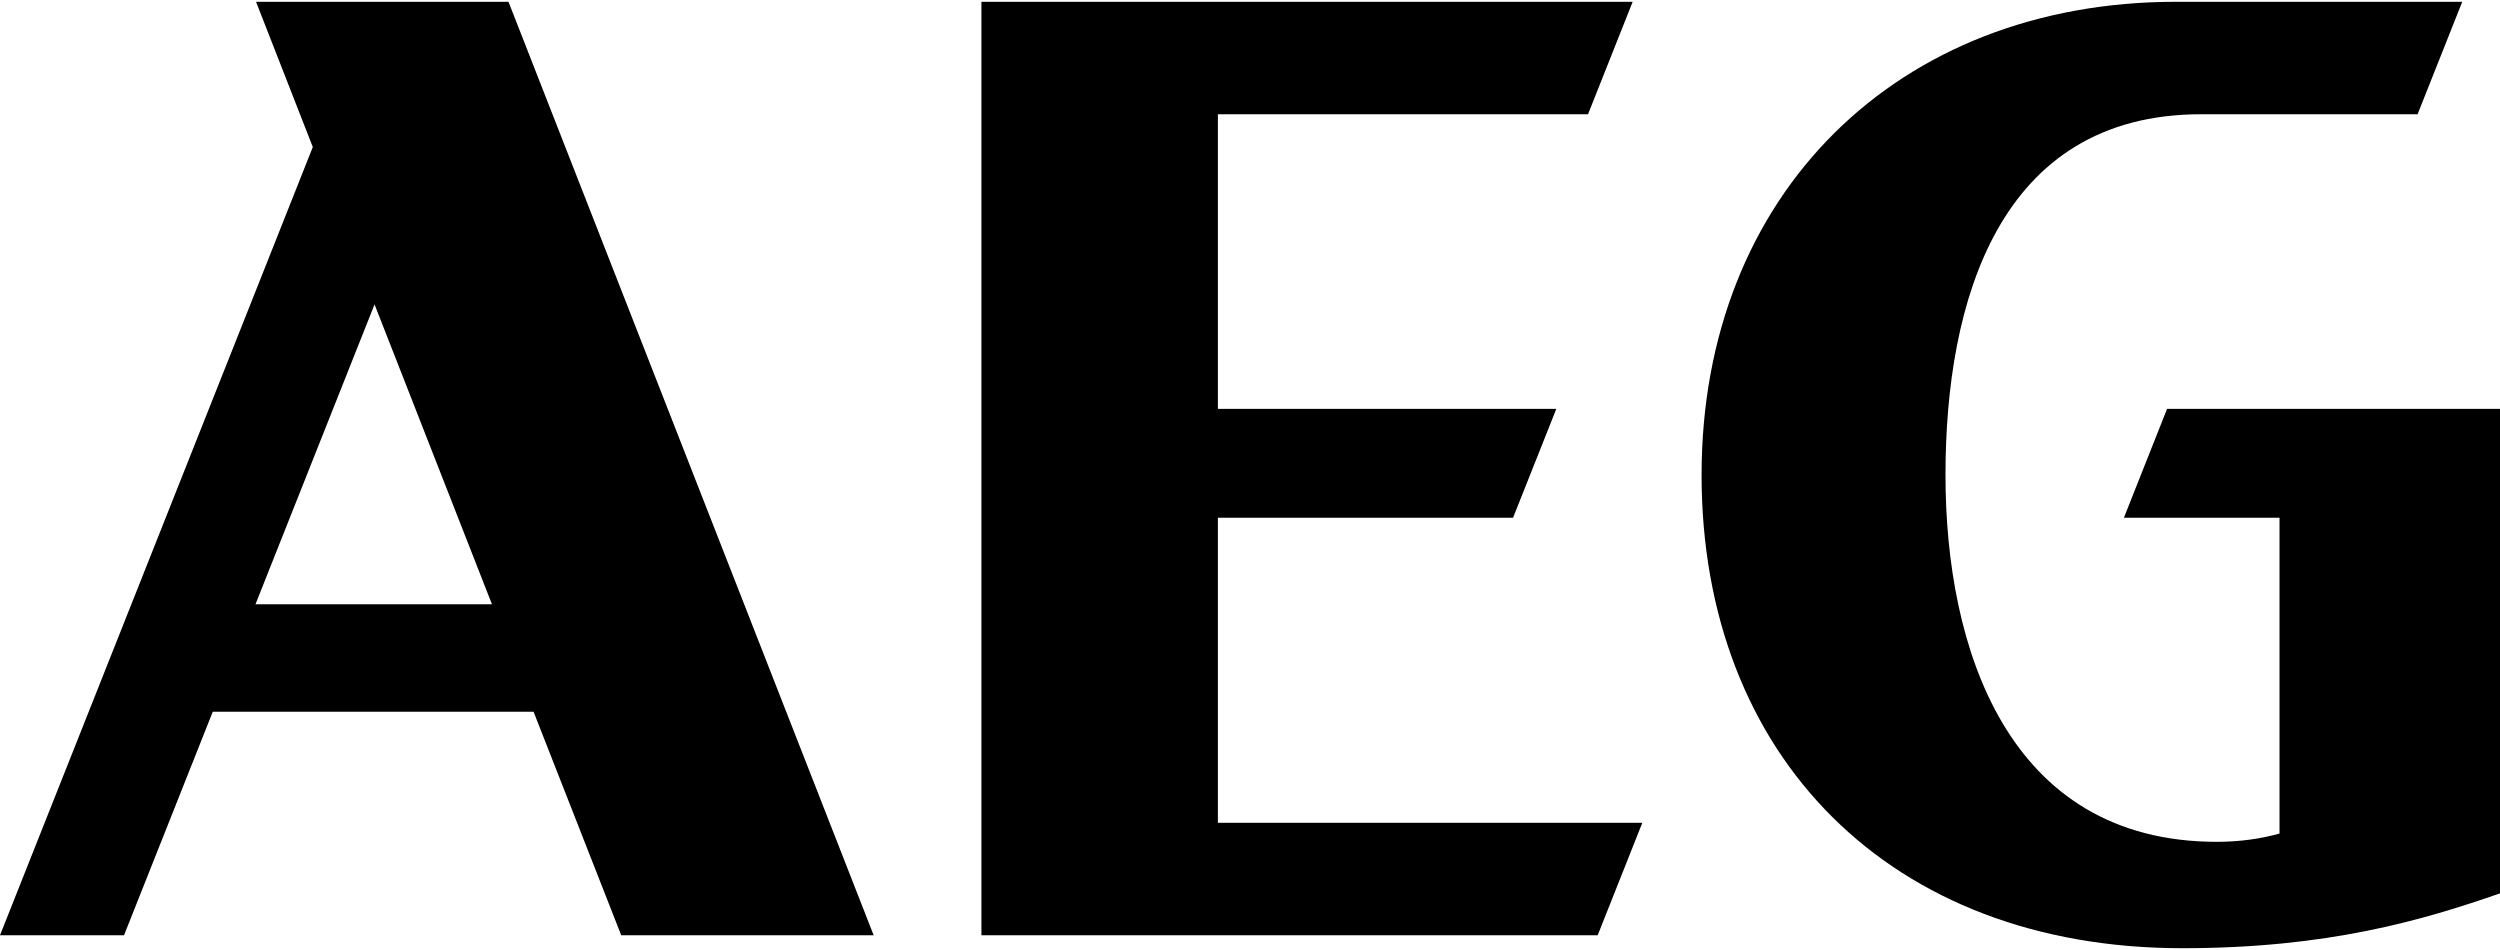<?xml version="1.0" encoding="UTF-8"?>
<svg xmlns="http://www.w3.org/2000/svg" id="Ebene_2" data-name="Ebene 2" viewBox="0 0 90.71 34.34" width="100" height="38">
  <defs>
    <style>
      .cls-1 {
        stroke-width: 0px;
      }
    </style>
  </defs>
  <g id="Ebene_1-2" data-name="Ebene 1">
    <g>
      <path class="cls-1" d="m9.27,21.86l4.32-10.88,4.26,10.88h-8.58ZM9.29,0l2.06,5.27L0,33.87h4.5l3.22-8.11h11.64l3.18,8.11h9.16L18.45,0h-9.16Z"/>
      <polygon class="cls-1" points="44.19 18.72 54.9 18.72 56.47 14.77 44.19 14.77 44.19 4.08 57.62 4.08 59.24 0 35.61 0 35.61 33.87 57.97 33.87 59.59 29.79 44.19 29.79 44.19 18.72"/>
      <path class="cls-1" d="m77.06,18.72h5.65v11.46c-.68.19-1.45.3-2.27.3-7.62,0-9.85-7.06-9.85-13.31s1.91-13.09,9.28-13.09h7.85l1.62-4.08h-10.39c-10.09,0-17.21,6.97-17.21,17.17s6.84,17.17,17.44,17.17c5.28,0,8.71-1.01,11.53-1.99V14.77h-12.08l-1.57,3.96Z"/>
    </g>
  </g>
</svg>
